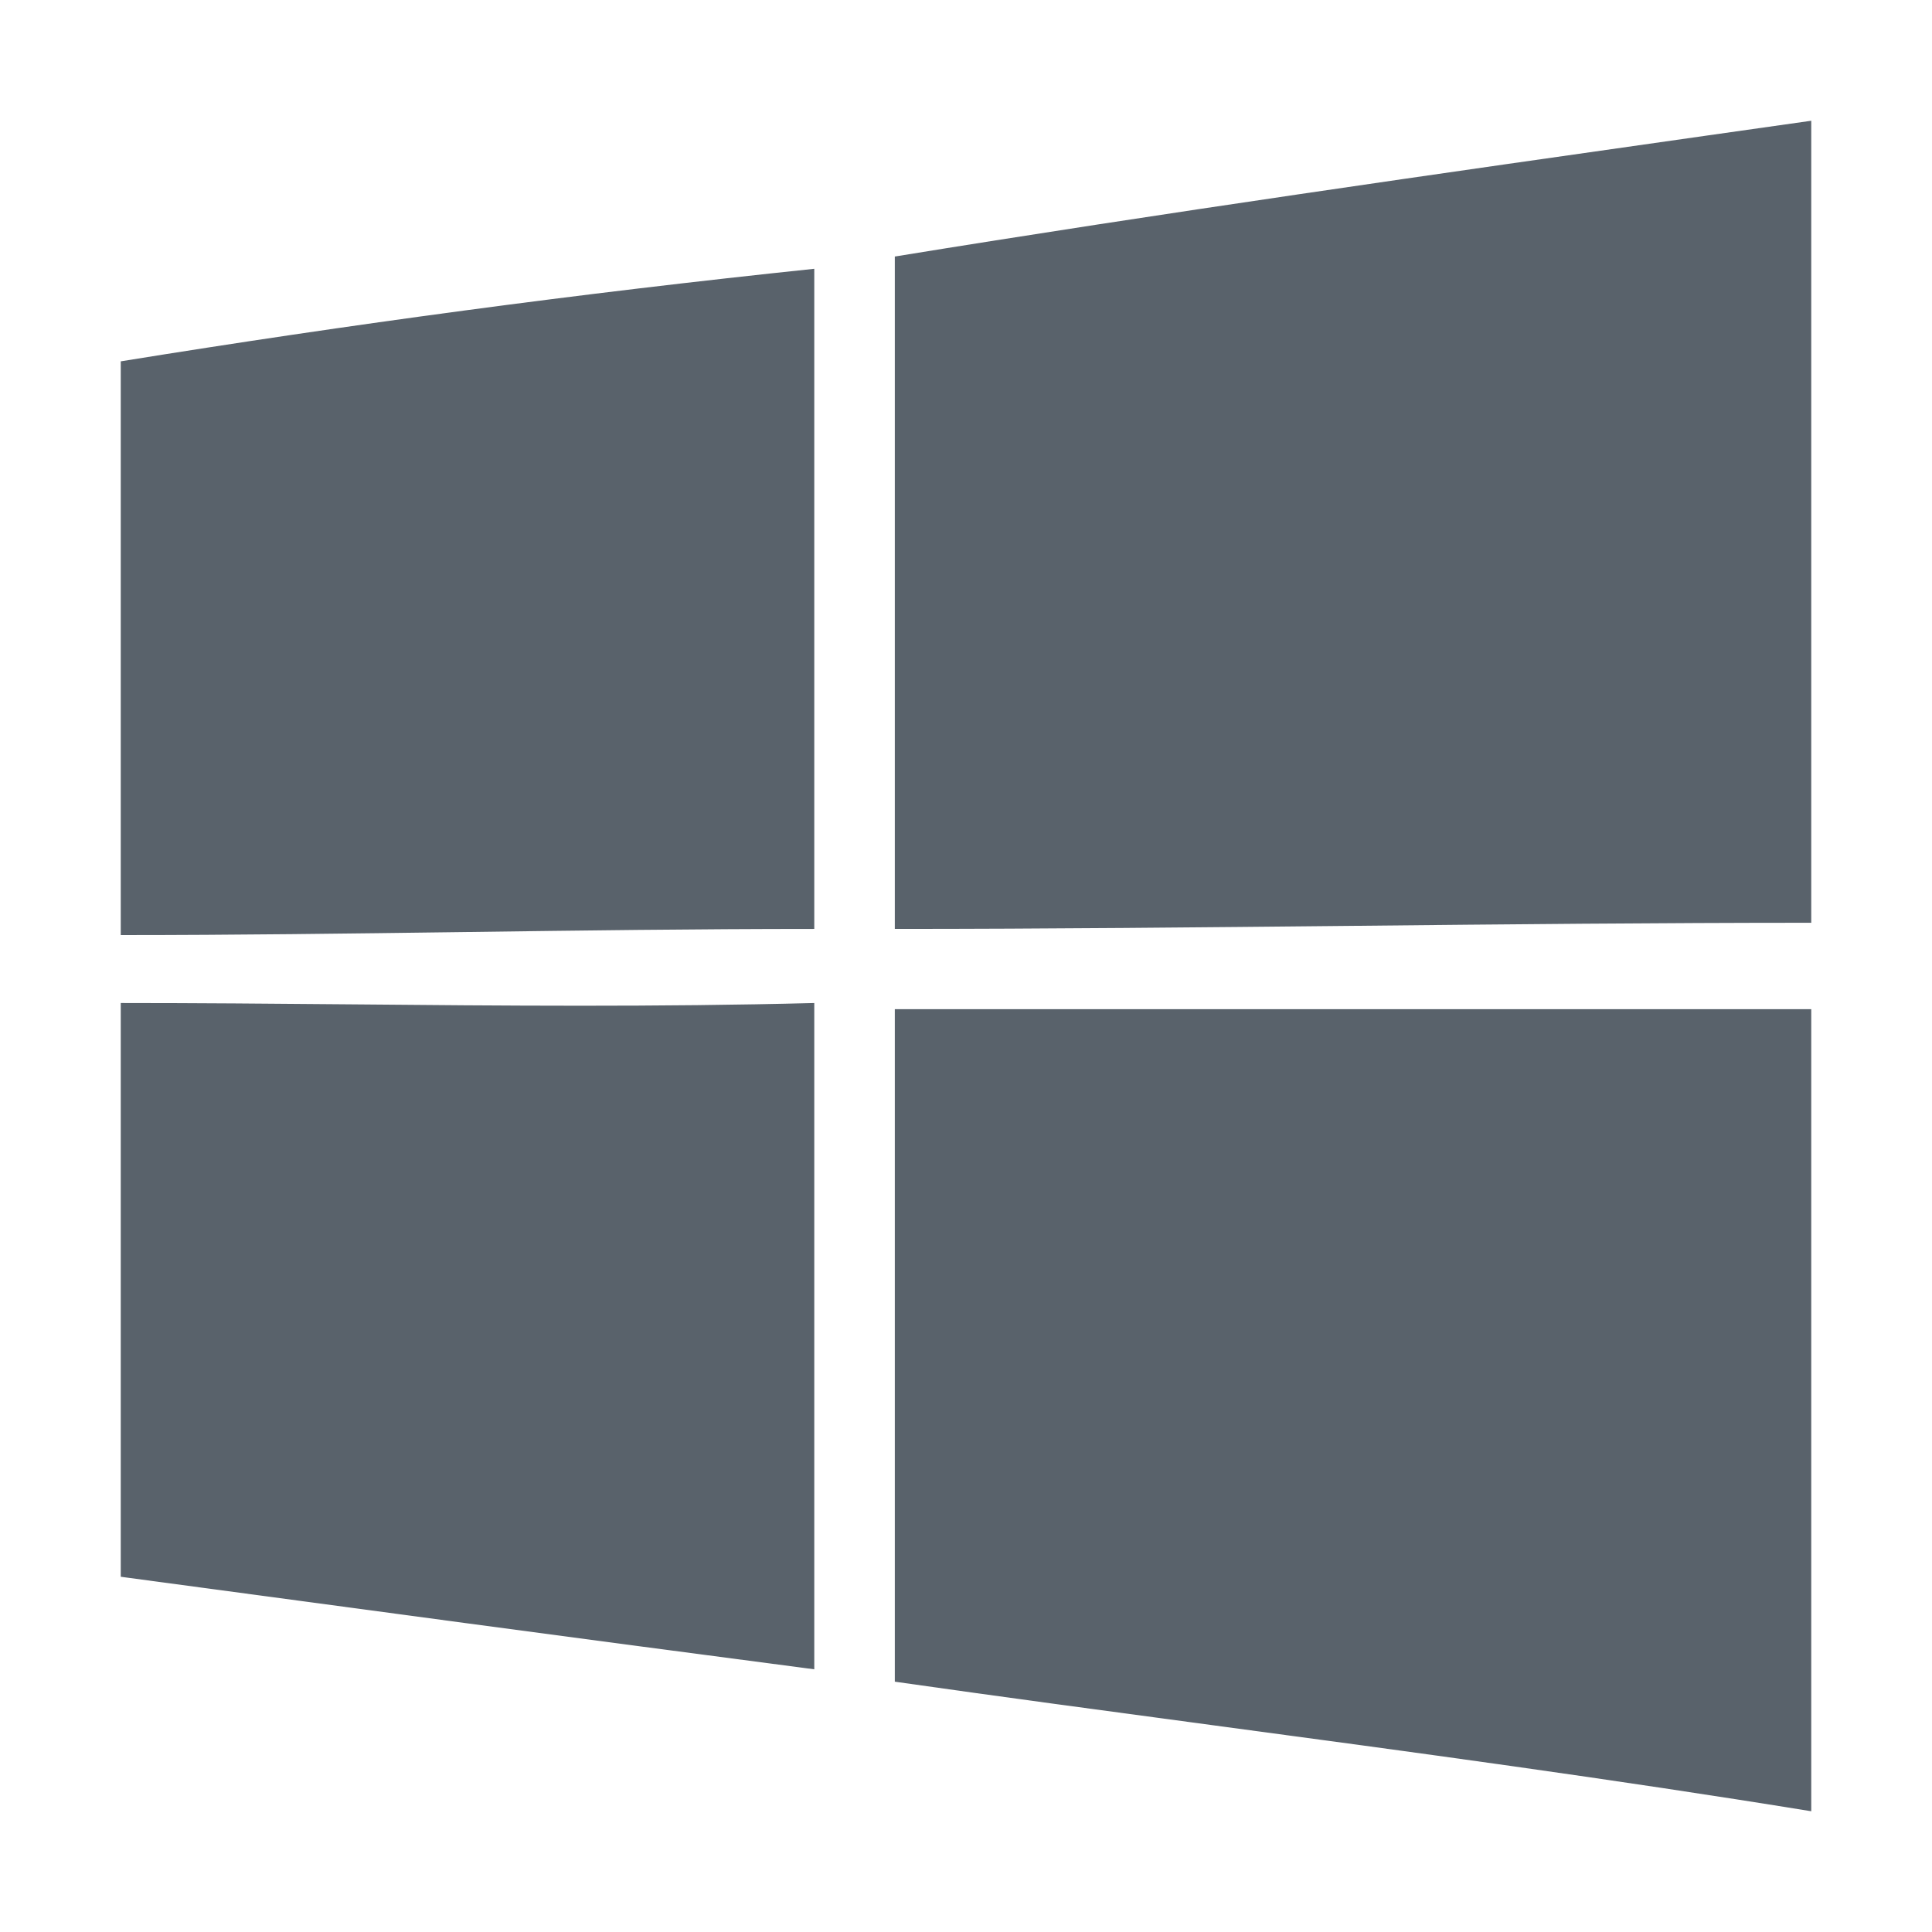 <svg width="32" height="32" viewBox="0 0 32 32" fill="none" xmlns="http://www.w3.org/2000/svg">
<path d="M28.266 2.246C23.799 2.881 19.269 3.525 14.821 4.249V15.386C17.333 15.386 19.872 15.36 22.41 15.335C24.948 15.309 27.487 15.284 30 15.284V2C29.423 2.082 28.845 2.164 28.266 2.246Z" fill="#222E3A" fill-opacity="0.749"/>
<path d="M13.487 4.452C9.59 4.86 5.798 5.371 2 5.985V15.488C3.885 15.488 5.77 15.463 7.667 15.438C9.59 15.412 11.526 15.386 13.487 15.386V4.452Z" fill="#222E3A" fill-opacity="0.749"/>
<path d="M5.789 16.635C8.33 16.658 10.885 16.681 13.487 16.613V27.649C9.615 27.142 5.844 26.634 2.073 26.126L2 26.116V16.613C3.262 16.613 4.524 16.624 5.789 16.635Z" fill="#222E3A" fill-opacity="0.749"/>
<path d="M30 16.715H14.821V27.854C16.569 28.103 18.329 28.339 20.094 28.576C23.401 29.02 26.723 29.467 30 30V16.715Z" fill="#222E3A" fill-opacity="0.749"/>
</svg>
